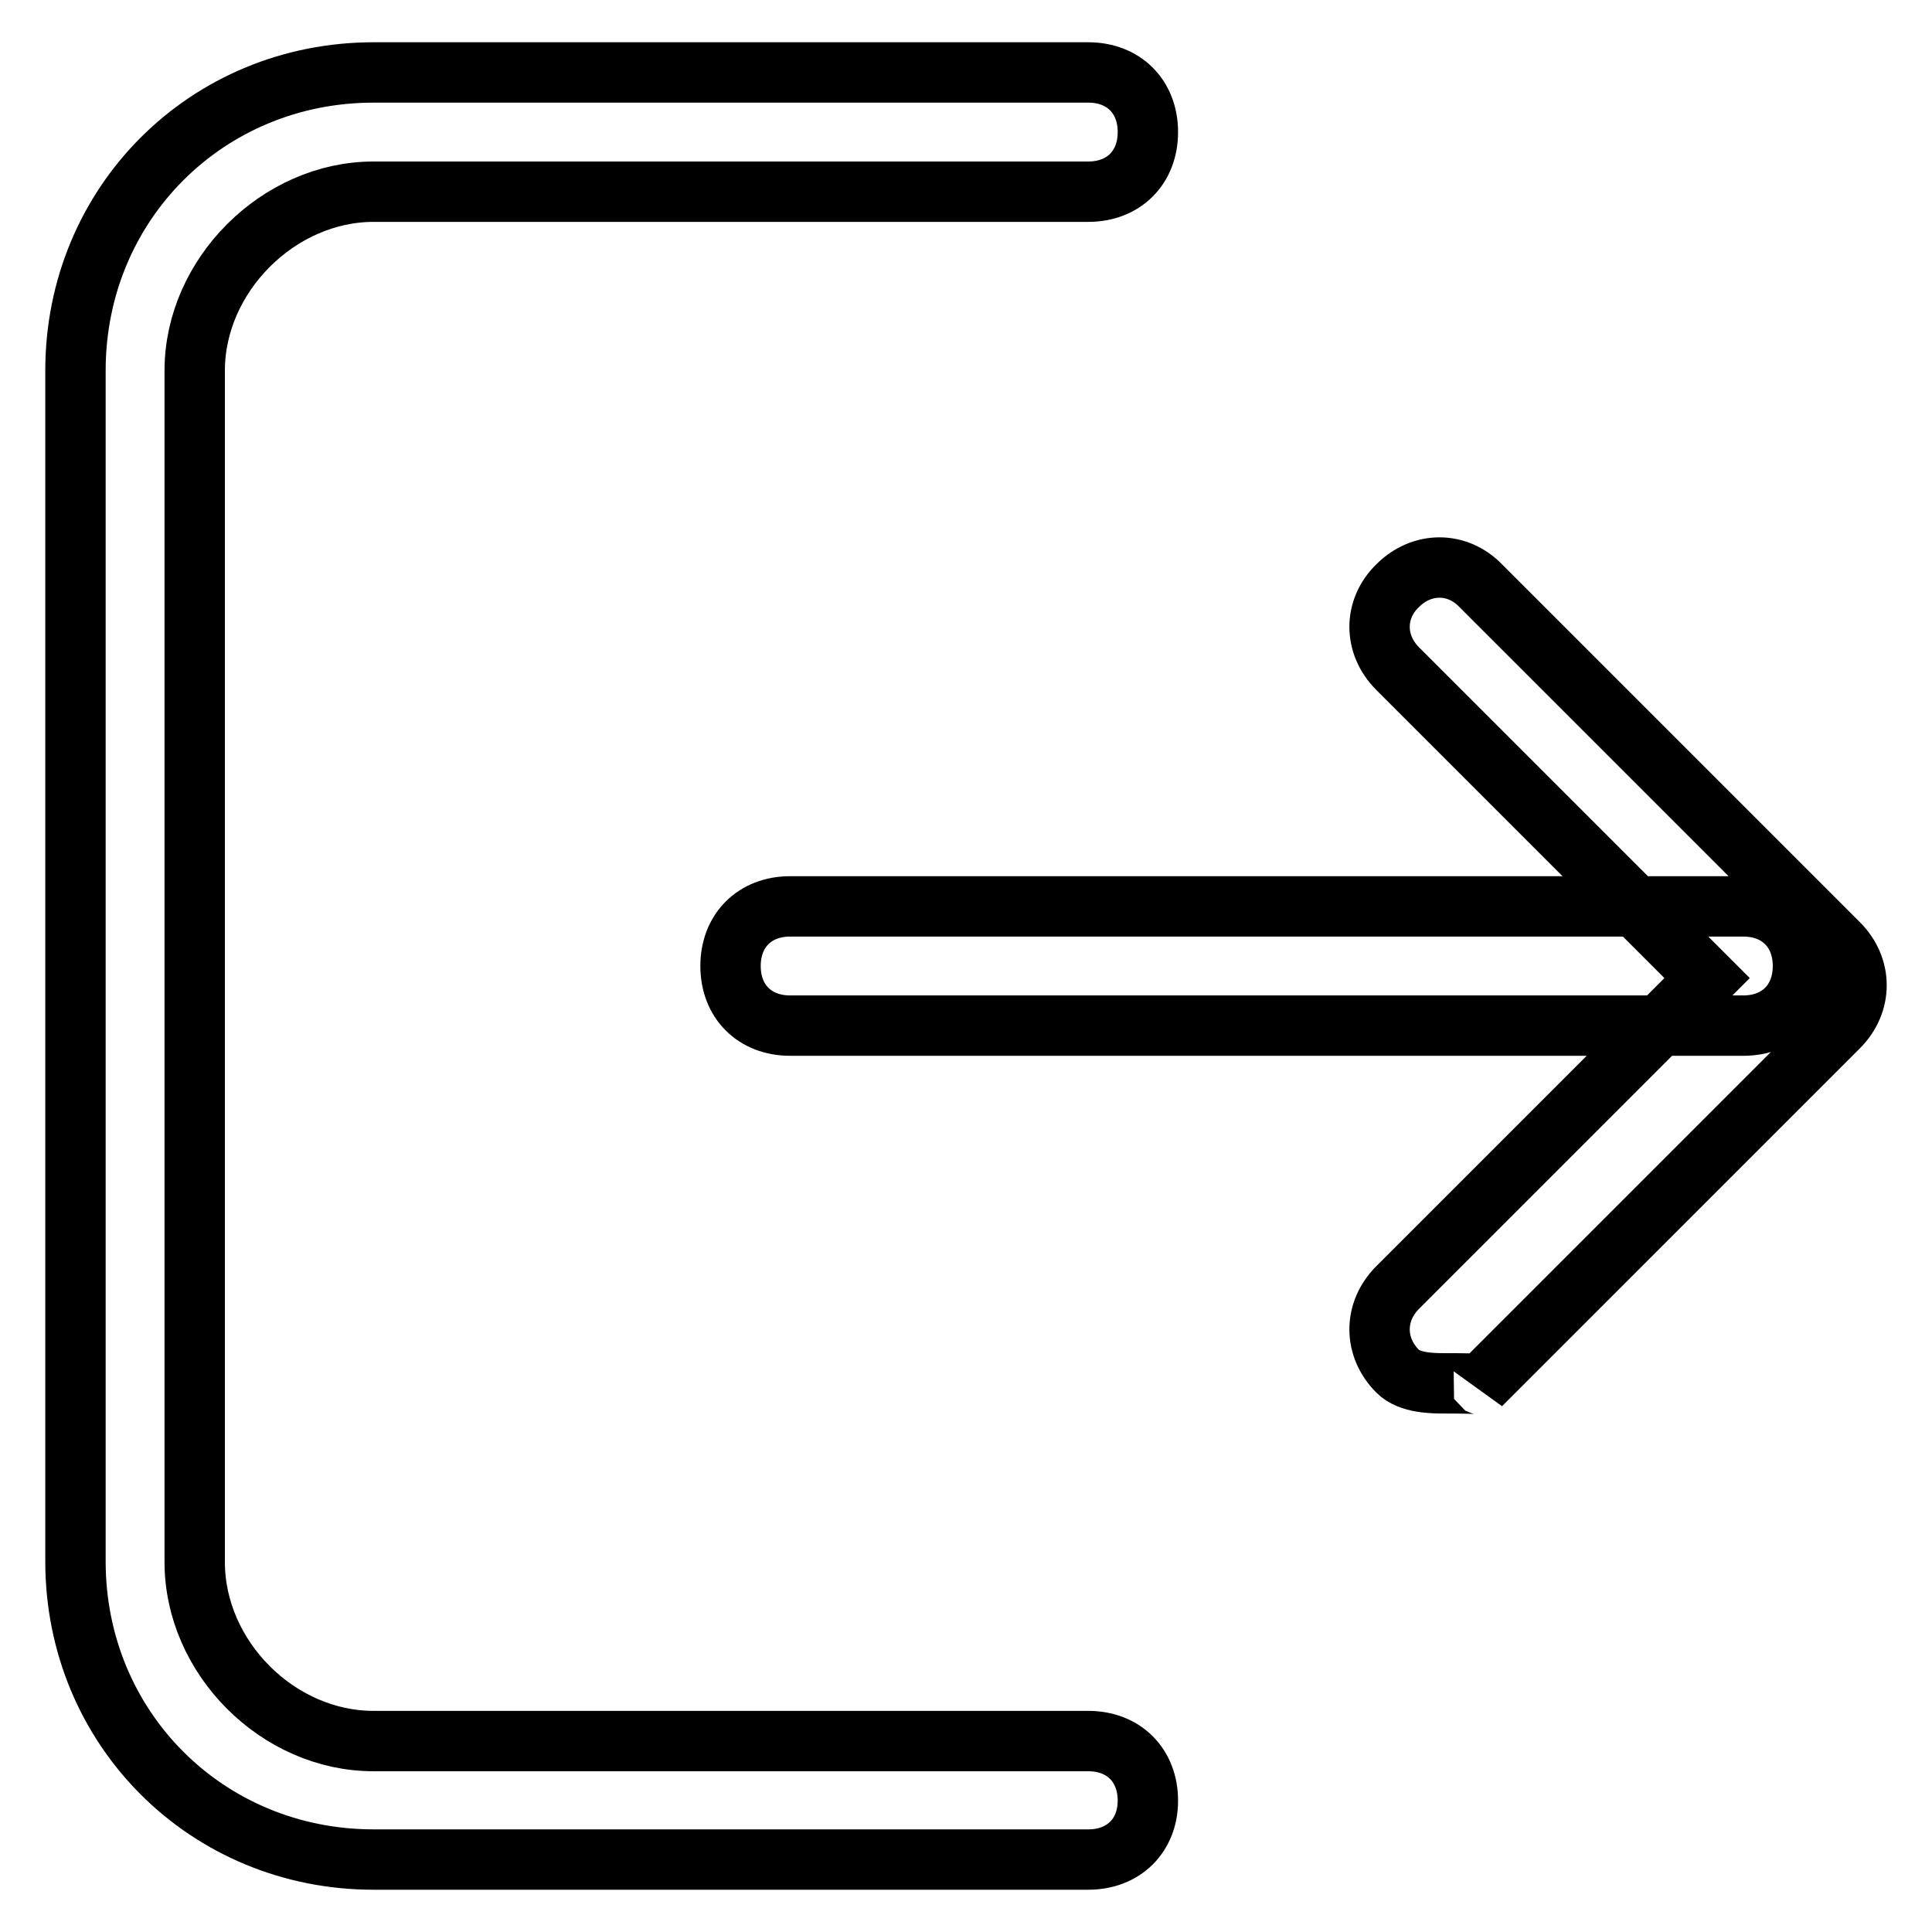 <?xml version="1.0" encoding="utf-8"?>
<!-- Svg Vector Icons : http://www.onlinewebfonts.com/icon -->
<!DOCTYPE svg PUBLIC "-//W3C//DTD SVG 1.1//EN" "http://www.w3.org/Graphics/SVG/1.1/DTD/svg11.dtd">
<svg version="1.1" xmlns="http://www.w3.org/2000/svg" xmlns:xlink="http://www.w3.org/1999/xlink" x="0px" y="0px" viewBox="0 0 256 256" enable-background="new 0 0 256 256" xml:space="preserve">
<g> <path stroke-width="8" fill-opacity="0" stroke="#000000"  d="M191.5,183.3c-1.6,0-4.7,0-6.3-1.6c-3.2-3.2-3.2-7.9,0-11.1l41-41l-41-41c-3.2-3.2-3.2-7.9,0-11 c3.2-3.2,7.9-3.2,11,0l47.4,47.4c3.2,3.2,3.2,7.9,0,11.1l-47.4,47.4C196.3,183.3,193.1,183.3,191.5,183.3z M231,135.9H104.7 c-4.7,0-7.9-3.2-7.9-7.9c0-4.7,3.2-7.9,7.9-7.9H231c4.7,0,7.9,3.2,7.9,7.9C238.9,132.7,235.7,135.9,231,135.9z M144.2,246.4H49.5 C27.4,246.4,10,229,10,206.9V49.1C10,27,27.4,9.6,49.5,9.6h94.7c4.7,0,7.9,3.2,7.9,7.9c0,4.7-3.2,7.9-7.9,7.9H49.5 c-12.6,0-23.7,11.1-23.7,23.7v157.9c0,12.6,11,23.7,23.7,23.7h94.7c4.7,0,7.9,3.2,7.9,7.9C152.1,243.2,148.9,246.4,144.2,246.4z"/></g>
</svg>